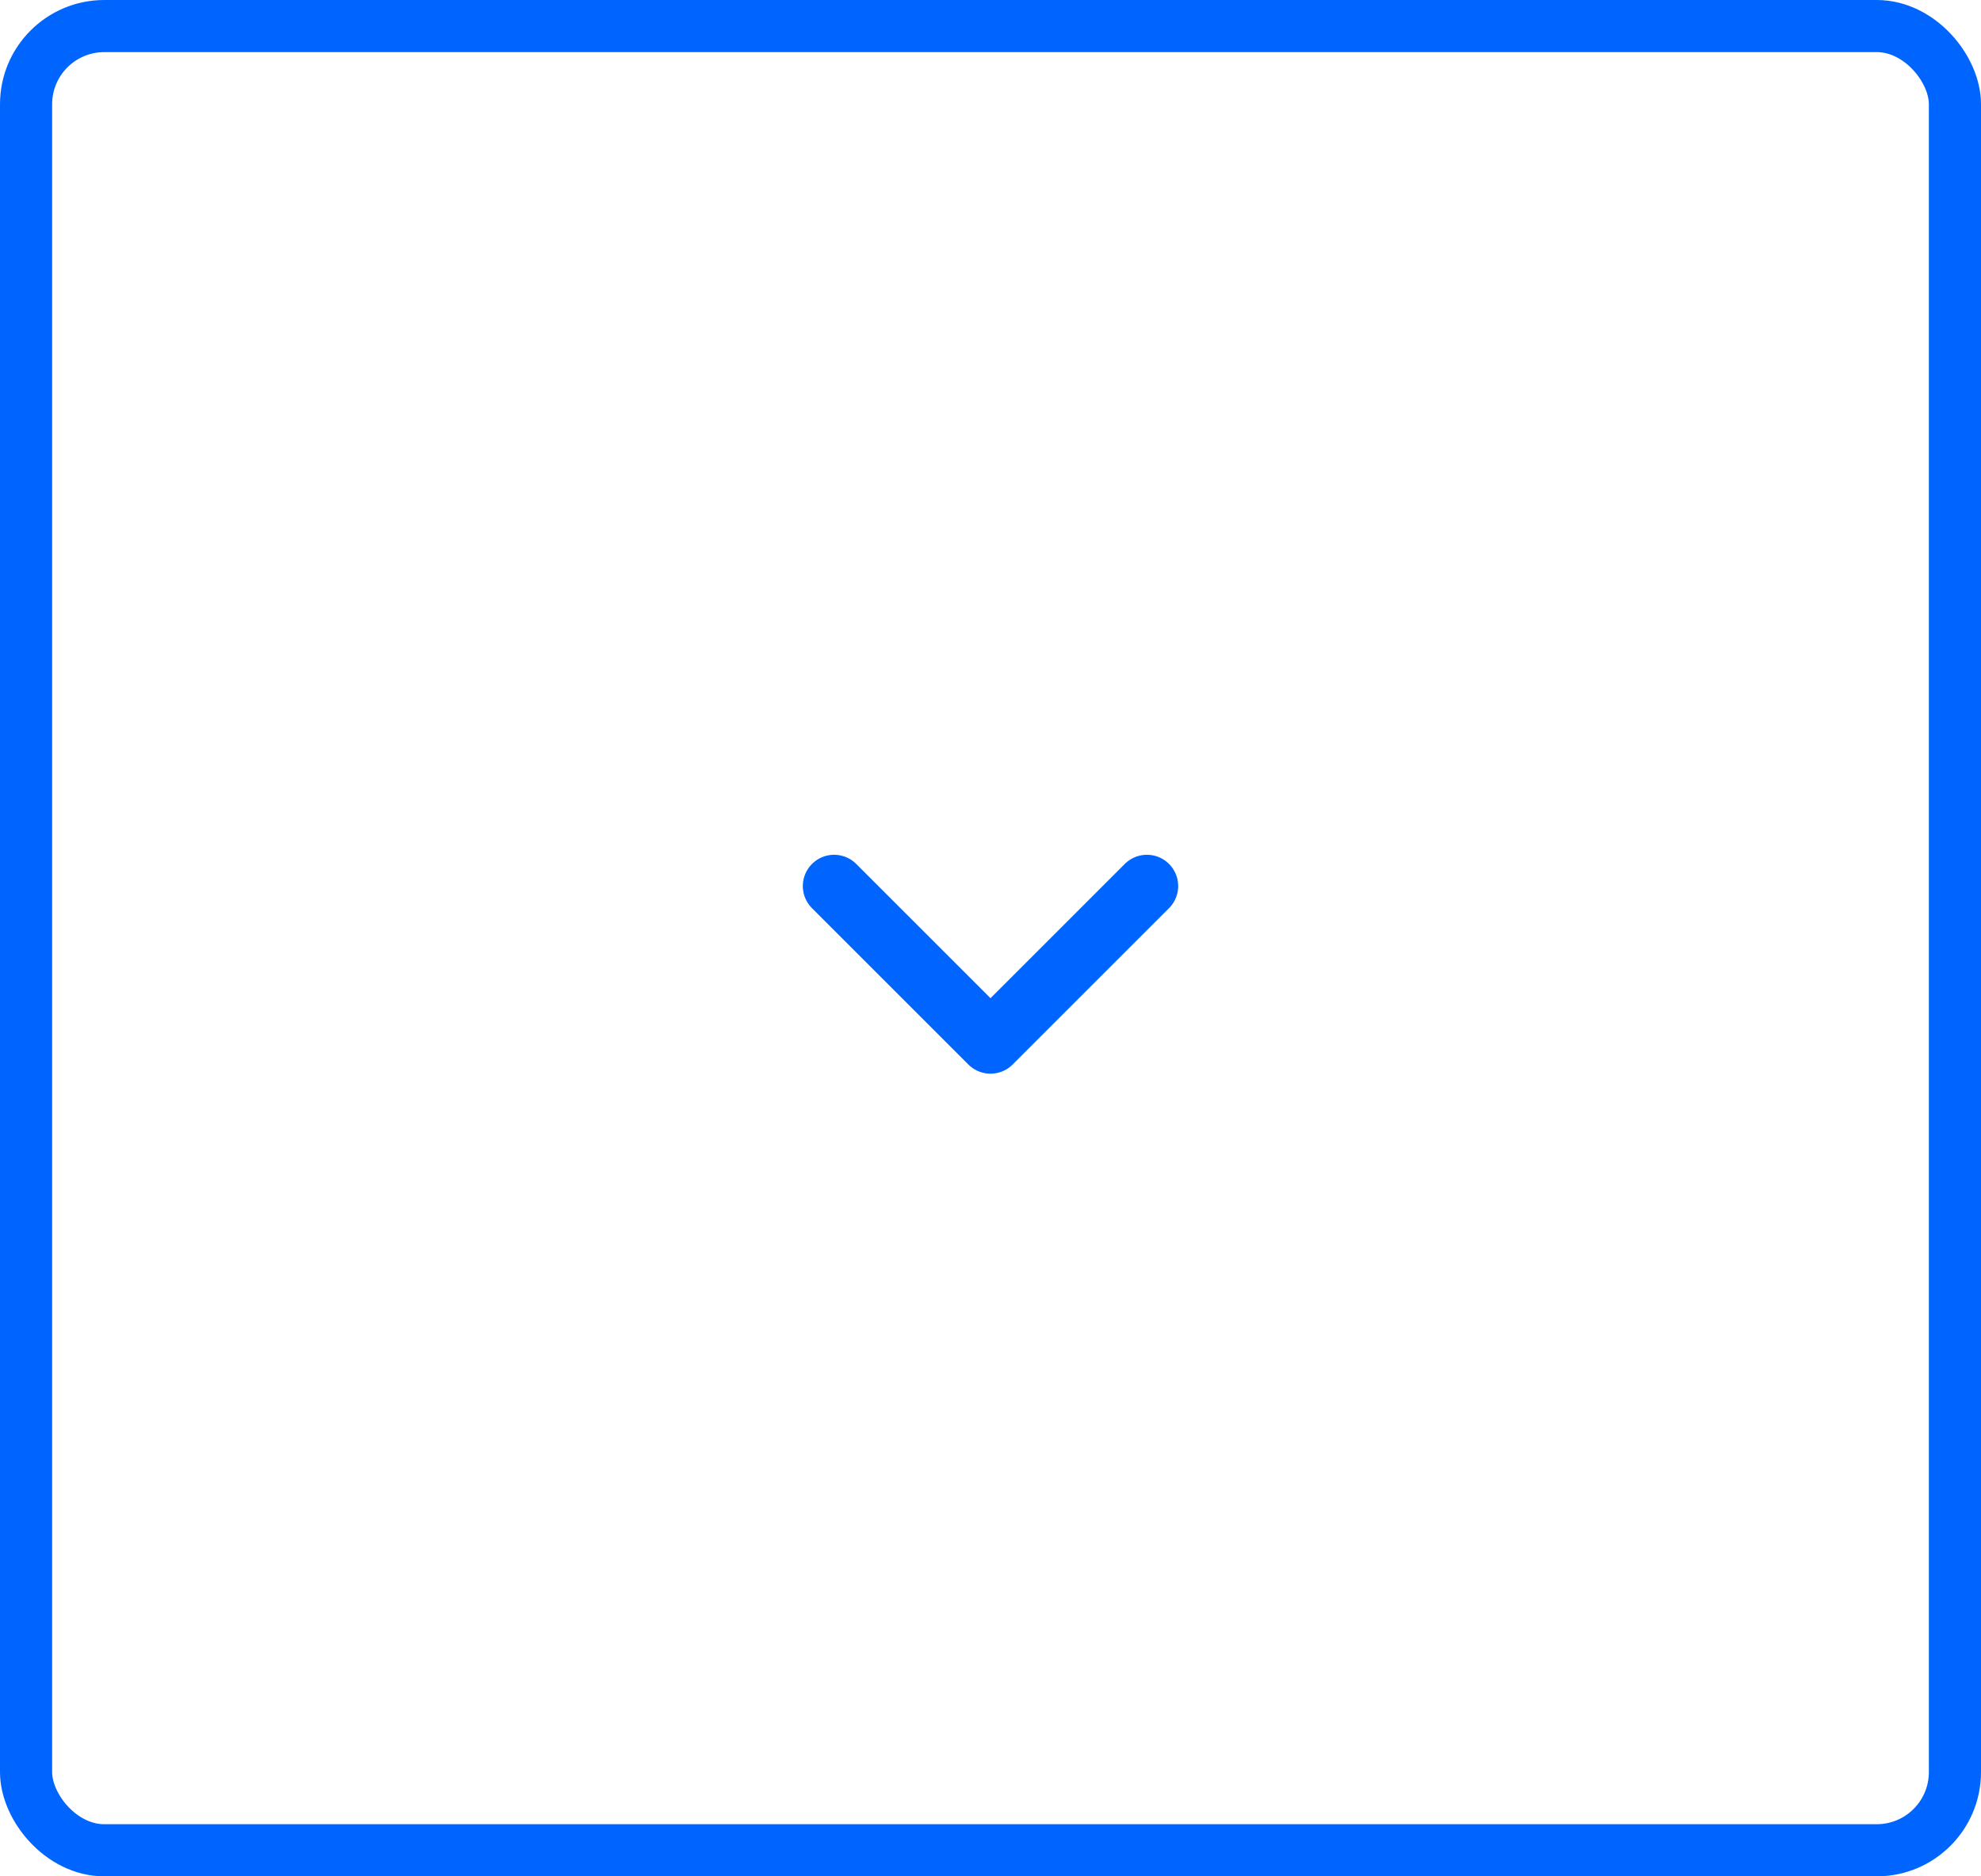 <svg width="38" height="36" viewBox="0 0 38 36" fill="none" xmlns="http://www.w3.org/2000/svg">
<path d="M16 17L19 20L22 17" stroke="#0065FF" stroke-width="1.2" stroke-linecap="round" stroke-linejoin="round"/>
<rect x="0.5" y="0.5" width="37" height="35" rx="1.5" stroke="#0065FF"/>
</svg>

